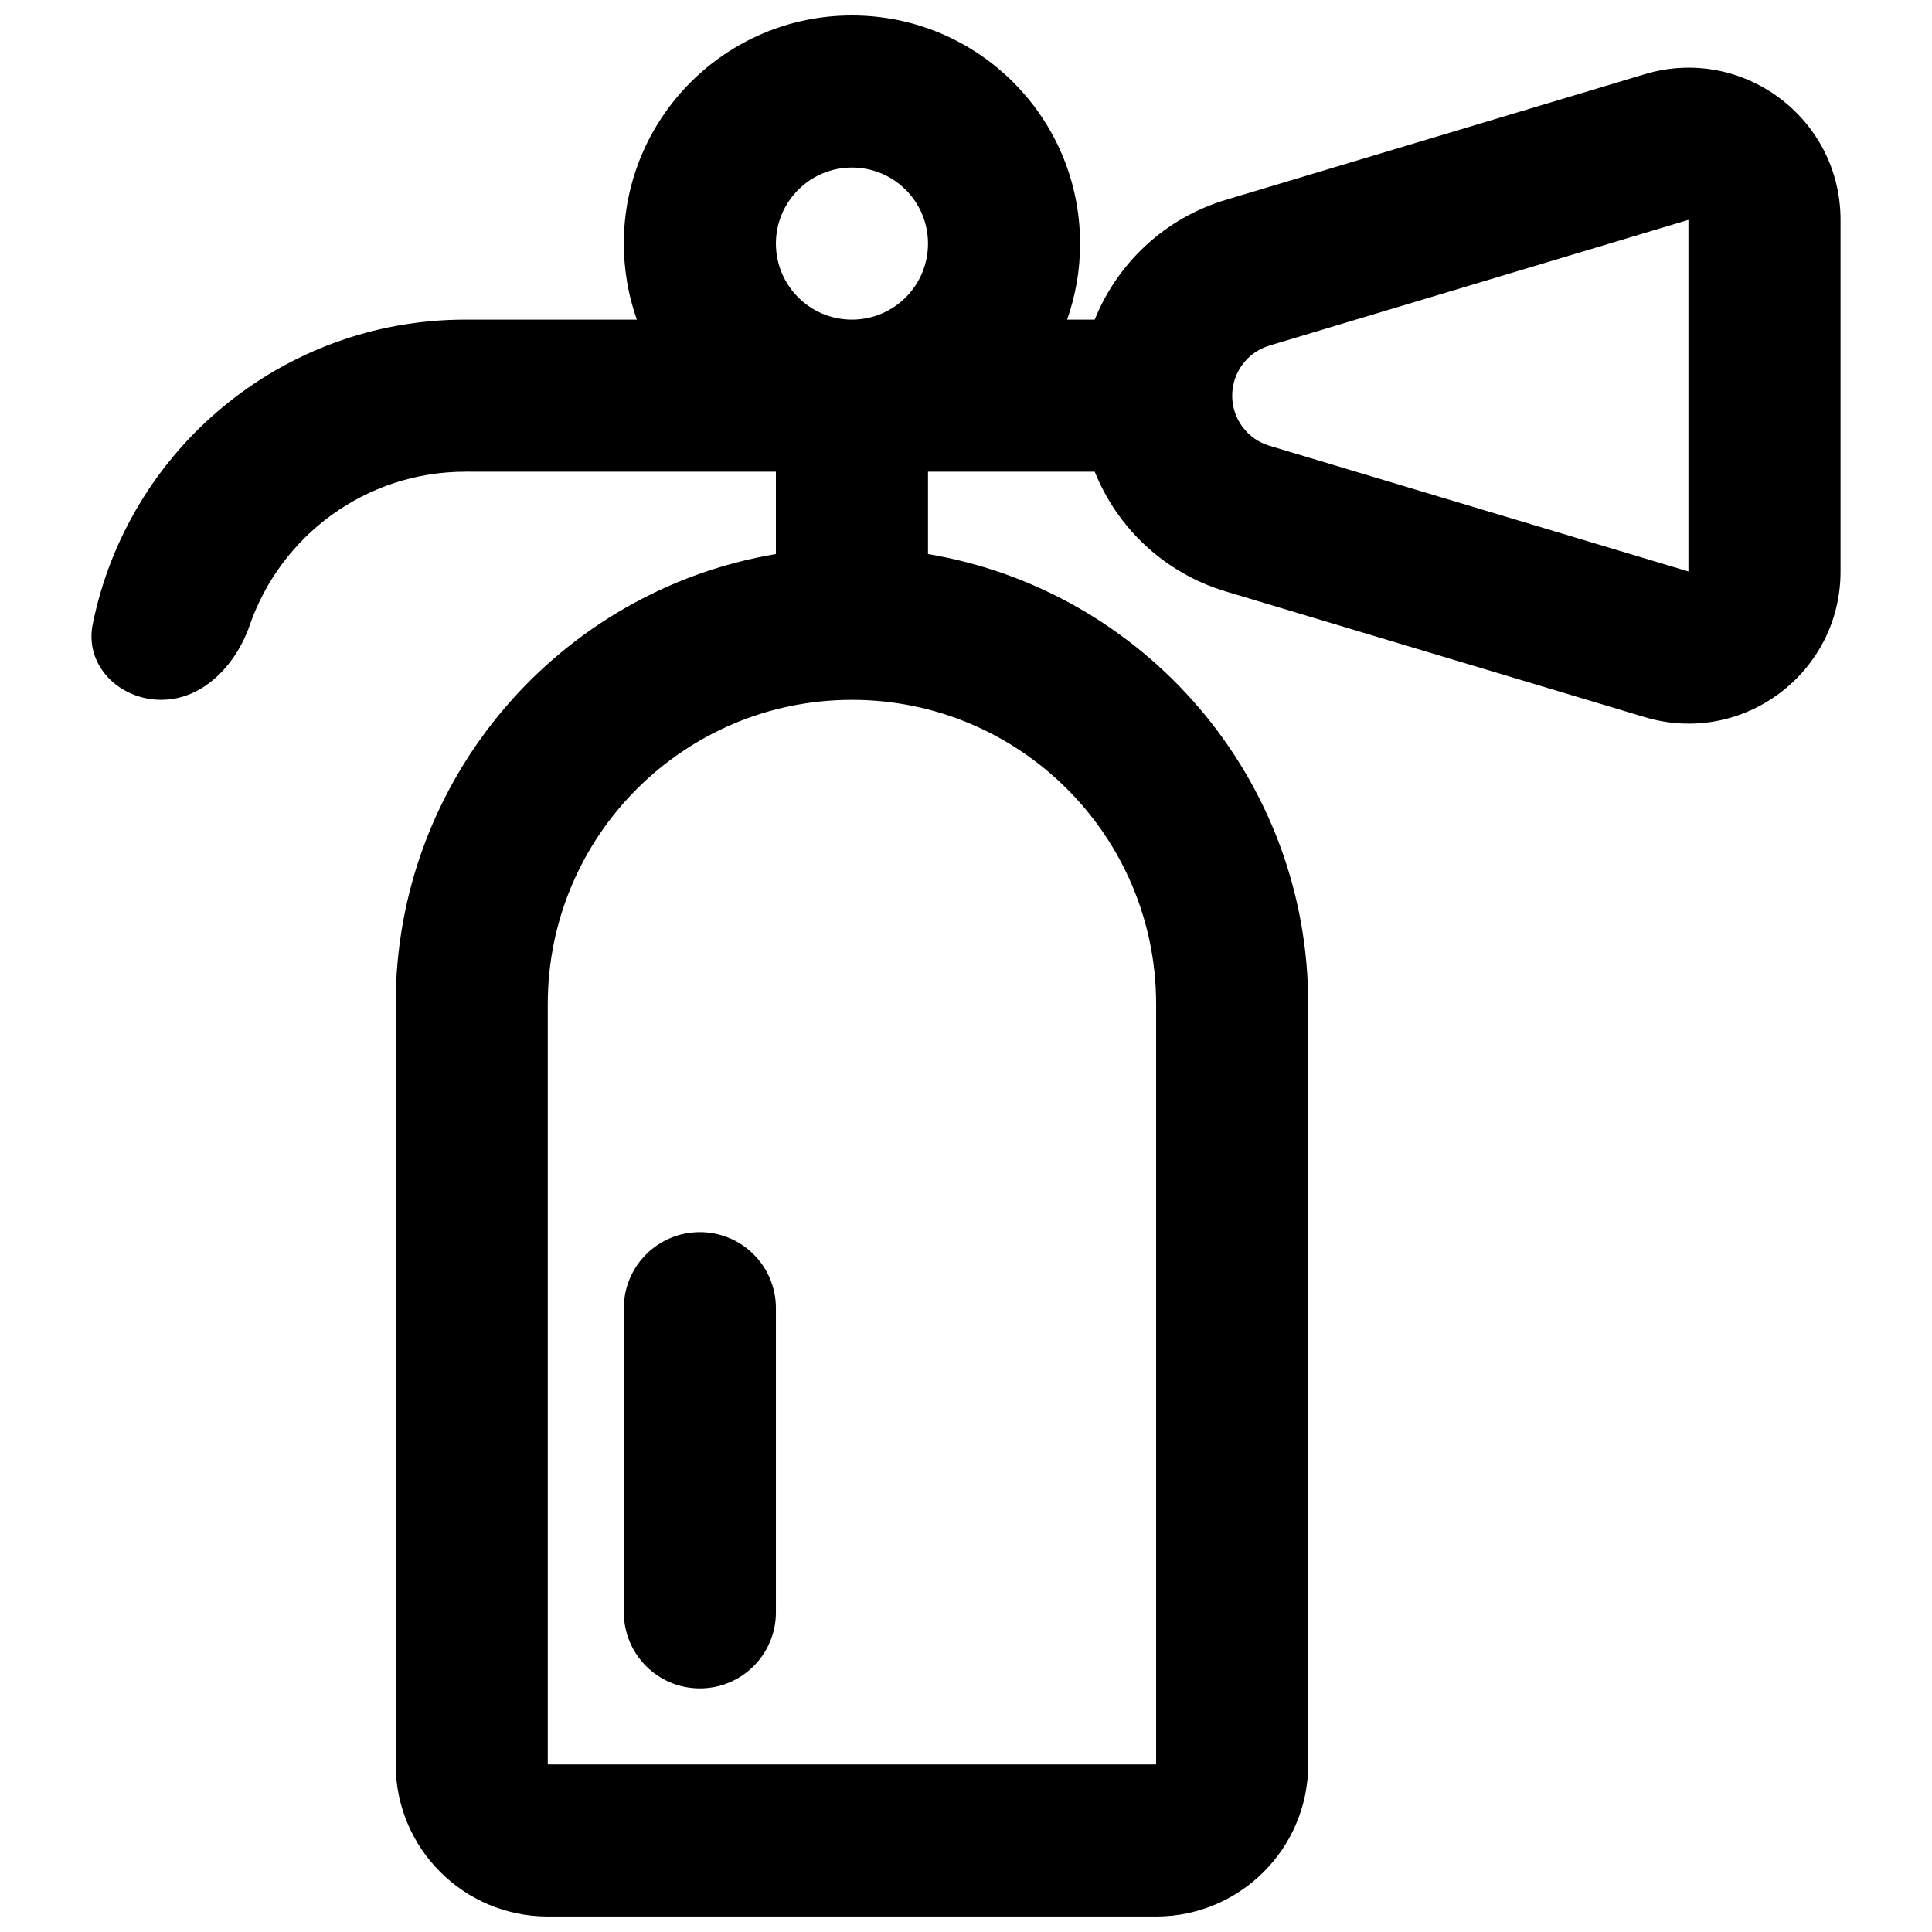 <?xml version="1.0" encoding="UTF-8"?>
<!-- Uploaded to: SVG Repo, www.svgrepo.com, Generator: SVG Repo Mixer Tools -->
<svg width="800px" height="800px" version="1.1" viewBox="144 144 512 512" xmlns="http://www.w3.org/2000/svg">
 <defs>
  <clipPath id="a">
   <path d="m168 148.09h464v503.81h-464z"/>
  </clipPath>
 </defs>
 <g clip-path="url(#a)">
  <path d="m389.93 208.55c0-11.129-9.012-20.152-20.152-20.152-6.531 0-12.34 3.109-16.02 7.93-2.598 3.391-4.133 7.629-4.133 12.223 0 11.129 9.016 20.152 20.152 20.152 11.141 0 20.152-9.023 20.152-20.152zm40.305 0c0 7.066-1.219 13.852-3.441 20.152h7.32c6.004-14.98 18.578-26.891 34.734-31.734l111.04-33.309c25.859-7.758 51.875 11.605 51.875 38.605v93.18c0 27-26.016 46.363-51.875 38.605l-111.04-33.309c-16.156-4.844-28.73-16.754-34.734-31.734h-44.184v21.824c57.191 9.594 100.76 59.328 100.76 119.24v201.52c0 22.262-18.047 40.305-40.305 40.305h-161.22c-22.258 0-40.305-18.043-40.305-40.305v-201.52c0-59.914 43.574-109.65 100.76-119.24v-21.824h-80.609c-0.273 0-0.551-0.004-0.824-0.016-0.277 0.012-0.57 0.016-0.848 0.016-26.469 0-48.965 17-57.152 40.668-3.641 10.52-12.336 19.789-23.457 19.789-11.137 0-20.367-9.113-18.164-20.023 9.27-46.059 49.969-80.738 98.773-80.738 0.395 0 0.77 0.004 1.16 0.008 0.18-0.004 0.336-0.008 0.512-0.008h43.75c-1.18-3.356-2.086-6.848-2.656-10.445-0.512-3.16-0.789-6.402-0.789-9.707 0-33.391 27.062-60.457 60.457-60.457 33.398 0 60.457 27.066 60.457 60.457zm161.22-6.285-111.03 33.309c-5.867 1.758-9.883 7.16-9.883 13.281 0 6.125 4.016 11.523 9.883 13.281l111.03 33.309zm-141.07 409.33v-201.52c0-44.52-36.094-80.609-80.609-80.609s-80.609 36.09-80.609 80.609v201.52zm-100.76-40.305v-80.609c0-11.129-9.012-20.152-20.152-20.152-11.137 0-20.152 9.023-20.152 20.152v80.609c0 11.129 9.016 20.152 20.152 20.152 11.141 0 20.152-9.023 20.152-20.152z" fill-rule="evenodd"/>
 </g>
</svg>